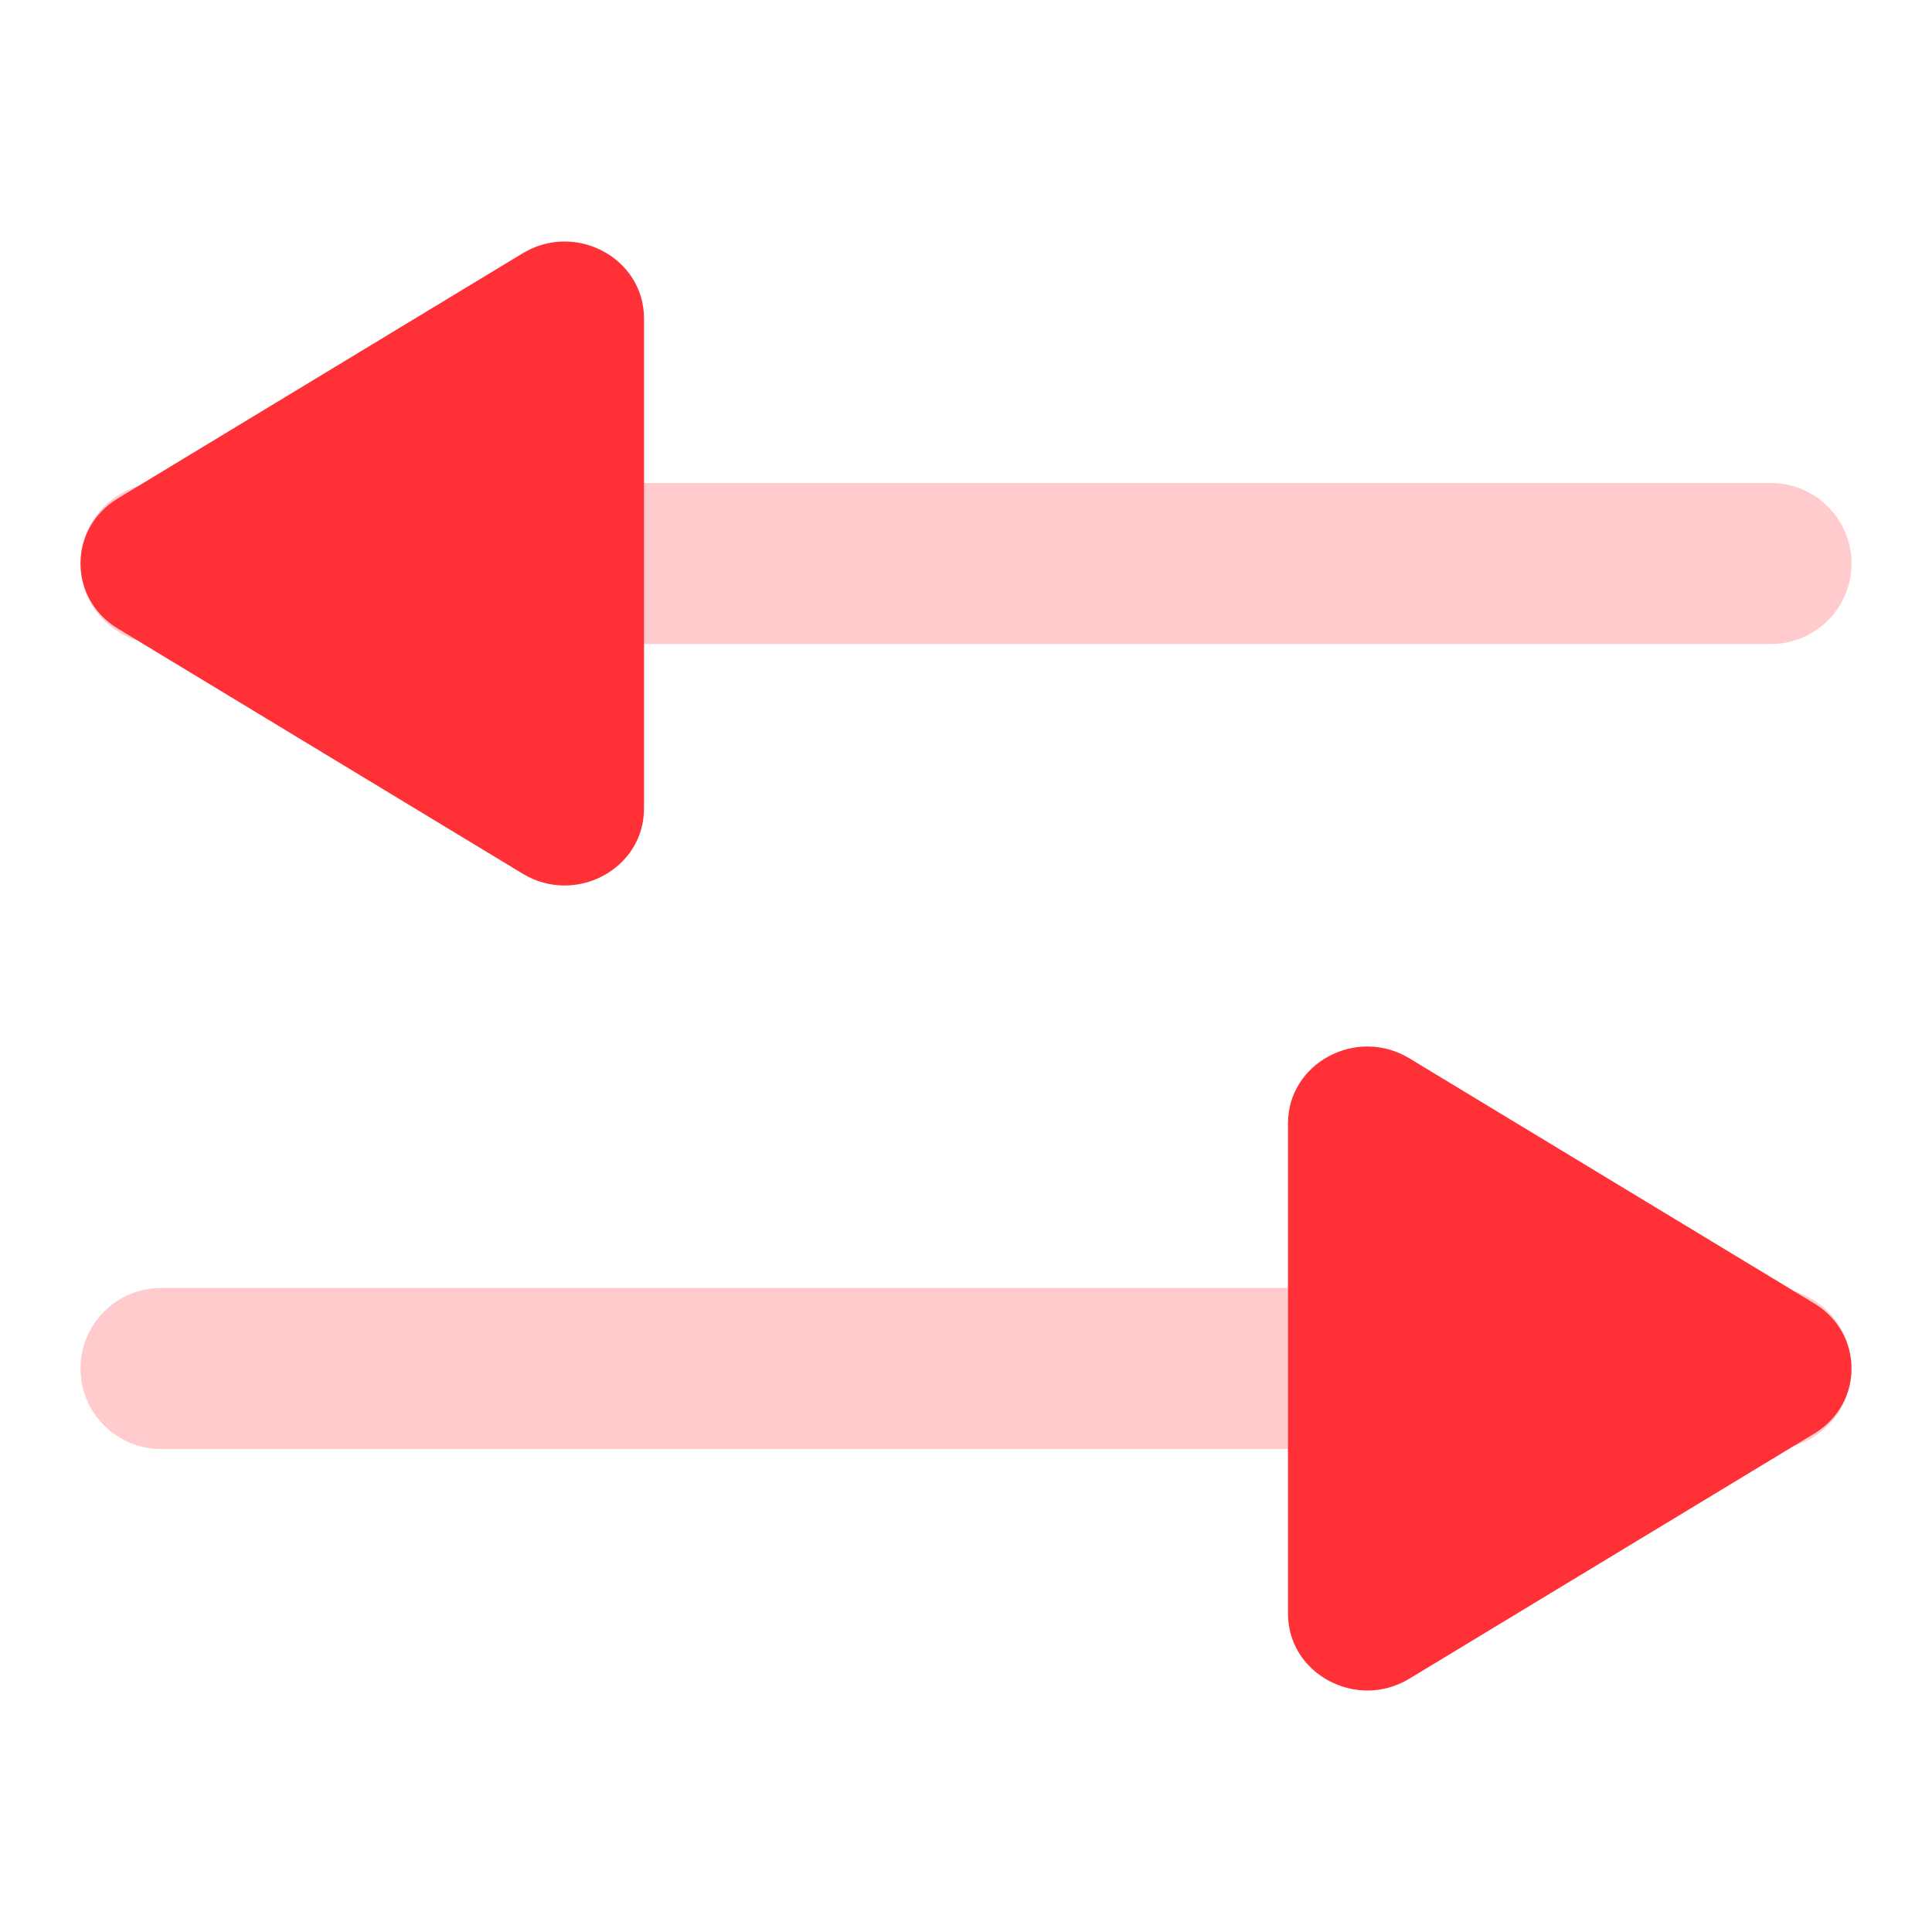 <svg width="24" height="24" viewBox="0 0 24 24" fill="none" xmlns="http://www.w3.org/2000/svg">
<path opacity="0.25" fill-rule="evenodd" clip-rule="evenodd" d="M2 16C1.448 16 1 16.448 1 17C1 17.552 1.448 18 2 18H16C16.552 18 17 17.552 17 17C17 16.448 16.552 16 16 16H2ZM19 16C18.448 16 18 16.448 18 17C18 17.552 18.448 18 19 18H22C22.552 18 23 17.552 23 17C23 16.448 22.552 16 22 16H19Z" fill="#FF3137"/>
<path opacity="0.25" fill-rule="evenodd" clip-rule="evenodd" d="M2 6C1.448 6 1 6.448 1 7C1 7.552 1.448 8 2 8H5C5.552 8 6 7.552 6 7C6 6.448 5.552 6 5 6H2ZM8 6C7.448 6 7 6.448 7 7C7 7.552 7.448 8 8 8C8.552 8 22 8 22 8C22.552 8 23 7.552 23 7C23 6.448 22.552 6 22 6H8Z" fill="#FF3137"/>
<path d="M8 10.046V3.955C8 3.206 7.15 2.75 6.494 3.146L1.463 6.192C0.846 6.565 0.846 7.435 1.463 7.808L6.494 10.854C7.15 11.25 8 10.794 8 10.046Z" fill="#FF3137"/>
<path d="M16 13.954L16 20.046C16 20.794 16.85 21.25 17.506 20.854L22.538 17.808C23.154 17.435 23.154 16.565 22.538 16.192L17.506 13.146C16.85 12.75 16 13.206 16 13.954Z" fill="#FF3137"/>
</svg>
